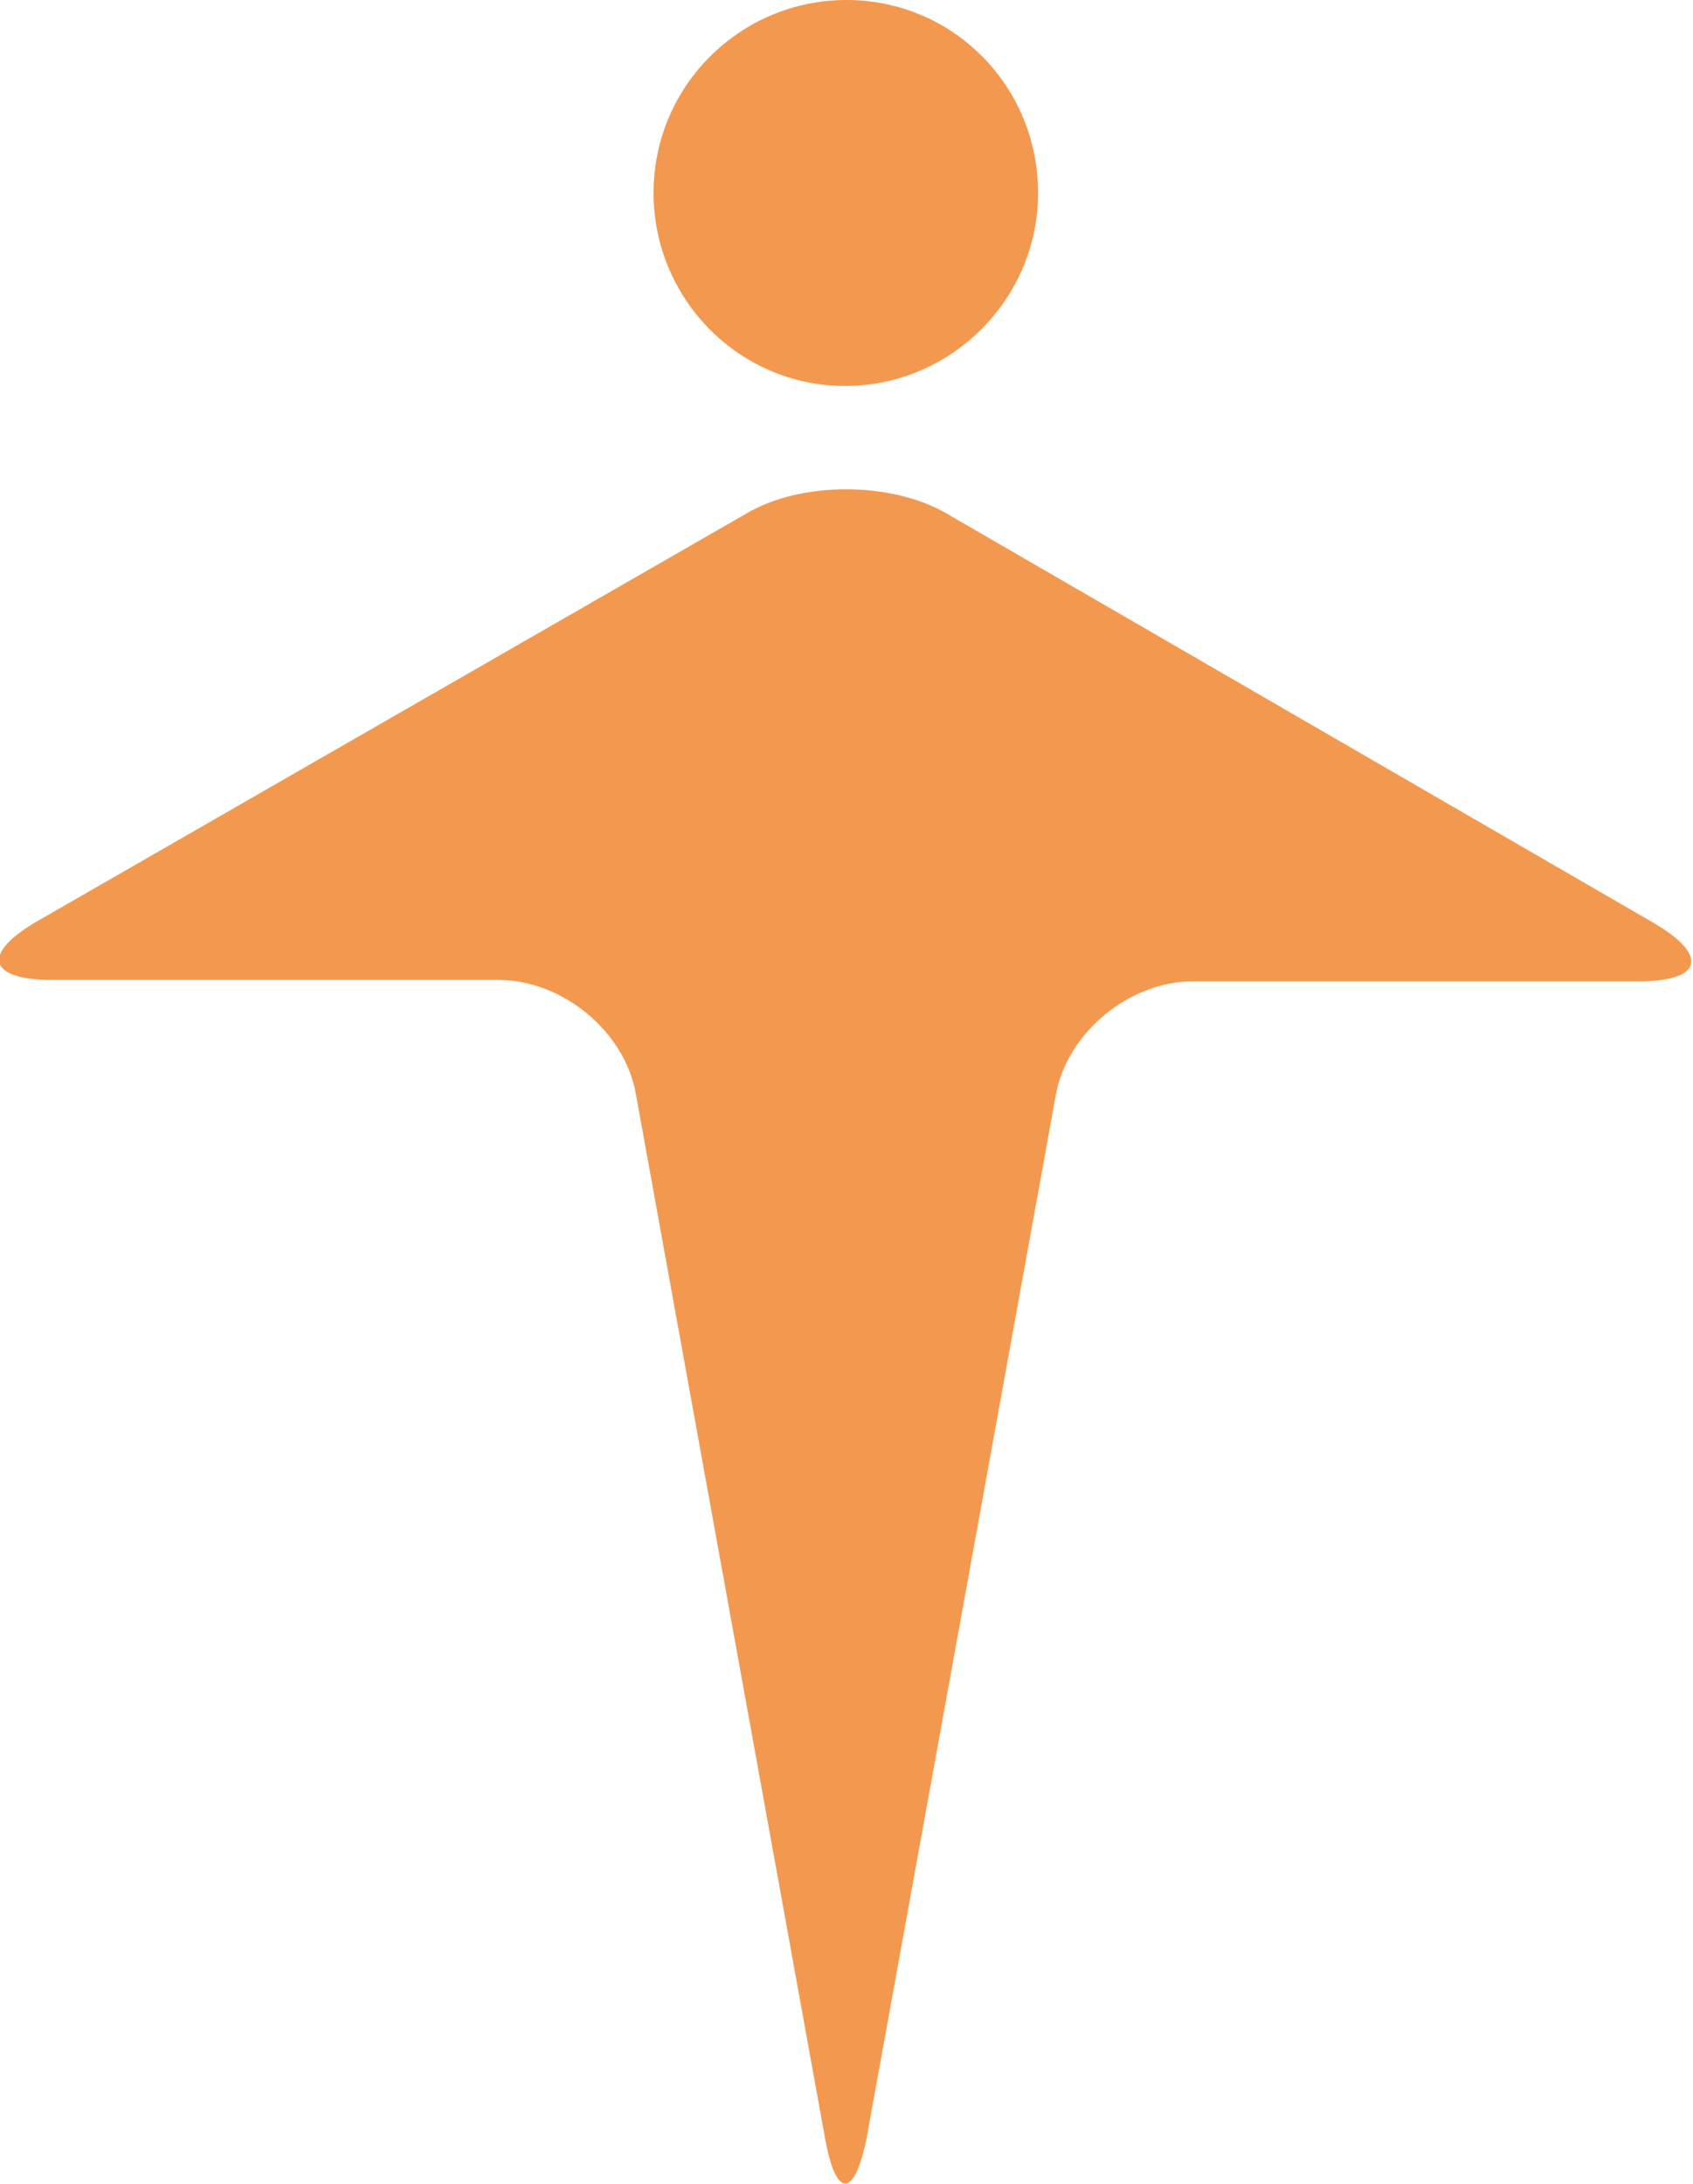 <?xml version="1.0" encoding="utf-8"?>
<!-- Generator: Adobe Illustrator 28.0.0, SVG Export Plug-In . SVG Version: 6.00 Build 0)  -->
<svg version="1.1" id="レイヤー_1" xmlns="http://www.w3.org/2000/svg" xmlns:xlink="http://www.w3.org/1999/xlink" x="0px"
	 y="0px" viewBox="0 0 124.6 160.7" style="enable-background:new 0 0 124.6 160.7;" xml:space="preserve">
<style type="text/css">
	.st0{fill:#F3994F;}
</style>
<g id="基本文字">
</g>
<g id="フォーマット">
</g>
<g id="文字">
</g>
<g id="レイヤー_1_00000143612639437089570750000002894463146077597608_">
	<g>
		<path class="st0" d="M77.7,80.6c0.8-4.6,5.4-8.4,10.1-8.4h32.8c4.7,0,5.2-1.9,1.1-4.3l-52-30.1c-4.1-2.4-10.8-2.4-14.8,0l-52.2,30
			c-4.1,2.4-3.6,4.3,1.2,4.3h32.8c4.7,0,9.3,3.8,10.1,8.4l13.9,76.7c0.8,4.6,2.2,4.6,3.1,0L77.7,80.6z"/>
		<path class="st0" d="M76.4,14.2c0,7.8-6.4,14.2-14.2,14.2S48.1,22,48.1,14.2C48.1,6.3,54.5,0,62.3,0S76.4,6.3,76.4,14.2z"/>
	</g>
</g>
</svg>
